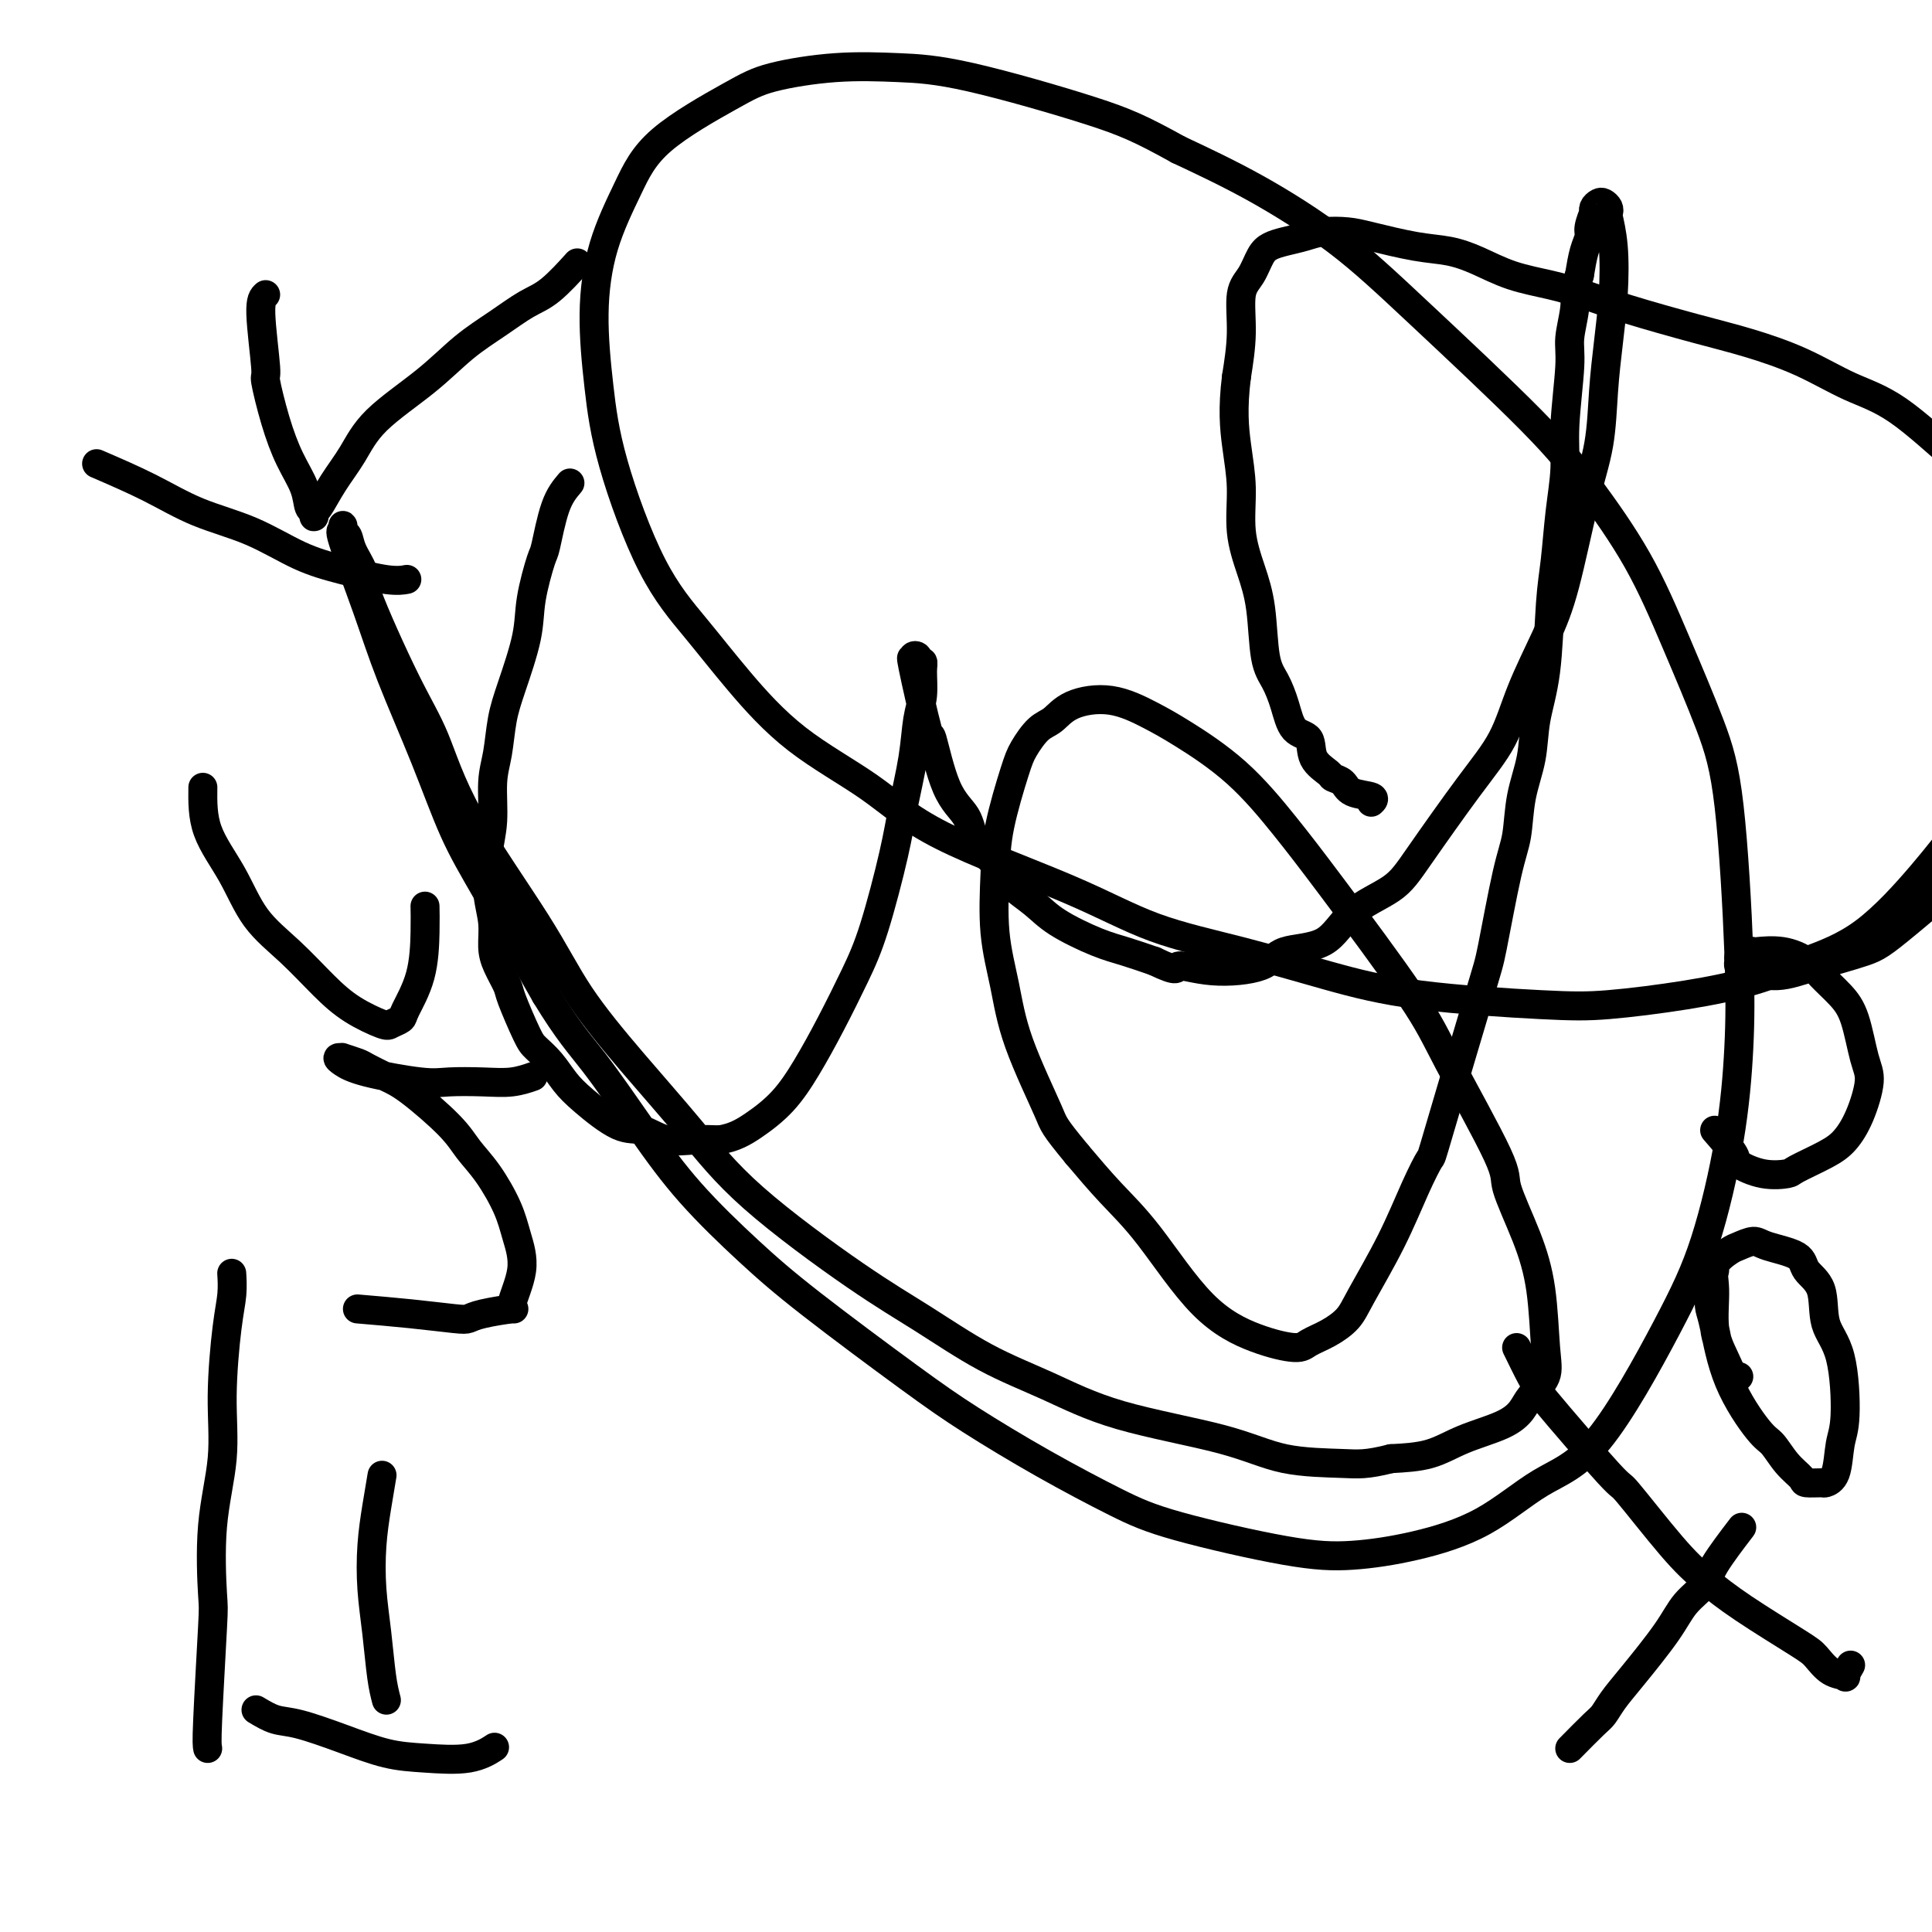 <svg viewBox='0 0 400 400' version='1.1' xmlns='http://www.w3.org/2000/svg' xmlns:xlink='http://www.w3.org/1999/xlink'><g fill='none' stroke='#000000' stroke-width='6' stroke-linecap='round' stroke-linejoin='round'><path d='M118,100c-1.056,1.246 -2.112,2.491 -3,5c-0.888,2.509 -1.606,6.280 -2,8c-0.394,1.720 -0.462,1.388 -1,3c-0.538,1.612 -1.544,5.168 -2,8c-0.456,2.832 -0.361,4.939 -1,8c-0.639,3.061 -2.013,7.076 -3,10c-0.987,2.924 -1.589,4.757 -2,7c-0.411,2.243 -0.633,4.896 -1,7c-0.367,2.104 -0.879,3.661 -1,6c-0.121,2.339 0.149,5.462 0,8c-0.149,2.538 -0.718,4.492 -1,7c-0.282,2.508 -0.279,5.572 0,8c0.279,2.428 0.832,4.221 1,6c0.168,1.779 -0.050,3.544 0,5c0.050,1.456 0.369,2.602 1,4c0.631,1.398 1.576,3.048 2,4c0.424,0.952 0.329,1.206 1,3c0.671,1.794 2.108,5.128 3,7c0.892,1.872 1.238,2.282 2,3c0.762,0.718 1.939,1.746 3,3c1.061,1.254 2.007,2.736 3,4c0.993,1.264 2.032,2.311 4,4c1.968,1.689 4.864,4.022 7,5c2.136,0.978 3.511,0.602 5,1c1.489,0.398 3.093,1.569 5,2c1.907,0.431 4.116,0.123 6,0c1.884,-0.123 3.442,-0.062 5,0'/><path d='M149,236c2.987,-0.460 4.956,-1.611 7,-3c2.044,-1.389 4.163,-3.016 6,-5c1.837,-1.984 3.392,-4.324 5,-7c1.608,-2.676 3.270,-5.688 5,-9c1.730,-3.312 3.528,-6.925 5,-10c1.472,-3.075 2.618,-5.613 4,-10c1.382,-4.387 3.001,-10.622 4,-15c0.999,-4.378 1.378,-6.899 2,-10c0.622,-3.101 1.488,-6.782 2,-10c0.512,-3.218 0.669,-5.972 1,-8c0.331,-2.028 0.836,-3.331 1,-5c0.164,-1.669 -0.013,-3.703 0,-5c0.013,-1.297 0.214,-1.858 0,-2c-0.214,-0.142 -0.845,0.135 -1,0c-0.155,-0.135 0.165,-0.680 0,-1c-0.165,-0.320 -0.817,-0.414 -1,0c-0.183,0.414 0.102,1.335 0,1c-0.102,-0.335 -0.591,-1.925 0,1c0.591,2.925 2.264,10.364 3,13c0.736,2.636 0.536,0.470 1,2c0.464,1.530 1.592,6.758 3,10c1.408,3.242 3.097,4.499 4,6c0.903,1.501 1.021,3.247 2,5c0.979,1.753 2.820,3.513 4,5c1.180,1.487 1.700,2.702 3,4c1.300,1.298 3.382,2.679 5,4c1.618,1.321 2.774,2.581 5,4c2.226,1.419 5.522,2.997 8,4c2.478,1.003 4.136,1.429 6,2c1.864,0.571 3.932,1.285 6,2'/><path d='M239,199c5.498,2.637 4.241,1.230 5,1c0.759,-0.230 3.532,0.719 7,1c3.468,0.281 7.631,-0.104 10,-1c2.369,-0.896 2.943,-2.303 5,-3c2.057,-0.697 5.598,-0.683 8,-2c2.402,-1.317 3.665,-3.965 6,-6c2.335,-2.035 5.743,-3.456 8,-5c2.257,-1.544 3.363,-3.211 6,-7c2.637,-3.789 6.806,-9.700 10,-14c3.194,-4.300 5.414,-6.989 7,-10c1.586,-3.011 2.537,-6.345 4,-10c1.463,-3.655 3.439,-7.632 5,-11c1.561,-3.368 2.708,-6.126 4,-11c1.292,-4.874 2.728,-11.864 4,-17c1.272,-5.136 2.380,-8.420 3,-12c0.620,-3.580 0.751,-7.457 1,-11c0.249,-3.543 0.617,-6.752 1,-10c0.383,-3.248 0.783,-6.533 1,-10c0.217,-3.467 0.251,-7.115 0,-10c-0.251,-2.885 -0.788,-5.008 -1,-6c-0.212,-0.992 -0.099,-0.852 0,-1c0.099,-0.148 0.184,-0.585 0,-1c-0.184,-0.415 -0.637,-0.807 -1,-1c-0.363,-0.193 -0.637,-0.185 -1,0c-0.363,0.185 -0.814,0.549 -1,1c-0.186,0.451 -0.105,0.990 0,1c0.105,0.010 0.235,-0.508 0,0c-0.235,0.508 -0.836,2.043 -1,3c-0.164,0.957 0.110,1.334 0,2c-0.110,0.666 -0.603,1.619 -1,3c-0.397,1.381 -0.699,3.191 -1,5'/><path d='M327,57c-1.017,2.840 -1.061,2.441 -1,3c0.061,0.559 0.227,2.074 0,4c-0.227,1.926 -0.849,4.261 -1,6c-0.151,1.739 0.167,2.883 0,6c-0.167,3.117 -0.818,8.209 -1,12c-0.182,3.791 0.107,6.282 0,9c-0.107,2.718 -0.610,5.662 -1,9c-0.390,3.338 -0.667,7.068 -1,10c-0.333,2.932 -0.723,5.064 -1,9c-0.277,3.936 -0.441,9.675 -1,14c-0.559,4.325 -1.514,7.234 -2,10c-0.486,2.766 -0.505,5.389 -1,8c-0.495,2.611 -1.467,5.212 -2,8c-0.533,2.788 -0.627,5.765 -1,8c-0.373,2.235 -1.026,3.730 -2,8c-0.974,4.270 -2.269,11.316 -3,15c-0.731,3.684 -0.899,4.006 -3,11c-2.101,6.994 -6.135,20.660 -8,27c-1.865,6.340 -1.562,5.354 -2,6c-0.438,0.646 -1.617,2.925 -3,6c-1.383,3.075 -2.969,6.946 -5,11c-2.031,4.054 -4.508,8.292 -6,11c-1.492,2.708 -2.001,3.885 -3,5c-0.999,1.115 -2.488,2.169 -4,3c-1.512,0.831 -3.045,1.439 -4,2c-0.955,0.561 -1.331,1.076 -3,1c-1.669,-0.076 -4.632,-0.744 -8,-2c-3.368,-1.256 -7.140,-3.099 -11,-7c-3.860,-3.901 -7.809,-9.858 -11,-14c-3.191,-4.142 -5.626,-6.469 -8,-9c-2.374,-2.531 -4.687,-5.265 -7,-8'/><path d='M223,239c-5.057,-6.143 -4.700,-6.002 -6,-9c-1.300,-2.998 -4.256,-9.135 -6,-14c-1.744,-4.865 -2.275,-8.458 -3,-12c-0.725,-3.542 -1.643,-7.034 -2,-11c-0.357,-3.966 -0.153,-8.407 0,-12c0.153,-3.593 0.257,-6.337 1,-10c0.743,-3.663 2.127,-8.245 3,-11c0.873,-2.755 1.234,-3.683 2,-5c0.766,-1.317 1.936,-3.024 3,-4c1.064,-0.976 2.022,-1.223 3,-2c0.978,-0.777 1.976,-2.086 4,-3c2.024,-0.914 5.074,-1.434 8,-1c2.926,0.434 5.728,1.823 8,3c2.272,1.177 4.015,2.143 7,4c2.985,1.857 7.211,4.605 11,8c3.789,3.395 7.139,7.438 10,11c2.861,3.562 5.233,6.642 10,13c4.767,6.358 11.931,15.992 16,22c4.069,6.008 5.045,8.389 8,14c2.955,5.611 7.891,14.450 10,19c2.109,4.550 1.391,4.810 2,7c0.609,2.190 2.546,6.308 4,10c1.454,3.692 2.427,6.956 3,11c0.573,4.044 0.748,8.868 1,12c0.252,3.132 0.582,4.571 0,6c-0.582,1.429 -2.078,2.849 -3,4c-0.922,1.151 -1.272,2.035 -2,3c-0.728,0.965 -1.834,2.011 -4,3c-2.166,0.989 -5.391,1.920 -8,3c-2.609,1.080 -4.603,2.309 -7,3c-2.397,0.691 -5.199,0.846 -8,1'/><path d='M288,302c-5.229,1.321 -6.802,1.124 -10,1c-3.198,-0.124 -8.023,-0.175 -12,-1c-3.977,-0.825 -7.108,-2.424 -13,-4c-5.892,-1.576 -14.544,-3.129 -21,-5c-6.456,-1.871 -10.715,-4.060 -15,-6c-4.285,-1.940 -8.594,-3.632 -13,-6c-4.406,-2.368 -8.907,-5.411 -13,-8c-4.093,-2.589 -7.776,-4.725 -14,-9c-6.224,-4.275 -14.988,-10.689 -21,-16c-6.012,-5.311 -9.272,-9.519 -13,-14c-3.728,-4.481 -7.924,-9.235 -12,-14c-4.076,-4.765 -8.031,-9.542 -11,-14c-2.969,-4.458 -4.951,-8.595 -9,-15c-4.049,-6.405 -10.165,-15.076 -14,-22c-3.835,-6.924 -5.388,-12.102 -7,-16c-1.612,-3.898 -3.282,-6.515 -6,-12c-2.718,-5.485 -6.483,-13.837 -8,-18c-1.517,-4.163 -0.785,-4.138 -1,-5c-0.215,-0.862 -1.379,-2.610 -2,-4c-0.621,-1.390 -0.701,-2.420 -1,-3c-0.299,-0.580 -0.816,-0.709 -1,-1c-0.184,-0.291 -0.034,-0.743 0,-1c0.034,-0.257 -0.048,-0.318 0,0c0.048,0.318 0.227,1.015 0,1c-0.227,-0.015 -0.859,-0.742 0,2c0.859,2.742 3.210,8.952 5,14c1.790,5.048 3.018,8.933 5,14c1.982,5.067 4.717,11.317 7,17c2.283,5.683 4.115,10.799 6,15c1.885,4.201 3.824,7.486 7,13c3.176,5.514 7.588,13.257 12,21'/><path d='M113,206c4.717,7.749 7.011,10.121 10,14c2.989,3.879 6.673,9.263 10,14c3.327,4.737 6.297,8.826 10,13c3.703,4.174 8.138,8.434 12,12c3.862,3.566 7.149,6.438 13,11c5.851,4.562 14.266,10.812 20,15c5.734,4.188 8.788,6.313 13,9c4.212,2.687 9.583,5.937 15,9c5.417,3.063 10.879,5.941 15,8c4.121,2.059 6.901,3.300 13,5c6.099,1.700 15.516,3.859 22,5c6.484,1.141 10.036,1.266 14,1c3.964,-0.266 8.340,-0.921 13,-2c4.660,-1.079 9.603,-2.580 14,-5c4.397,-2.420 8.249,-5.758 12,-8c3.751,-2.242 7.401,-3.387 12,-9c4.599,-5.613 10.148,-15.695 14,-23c3.852,-7.305 6.008,-11.832 8,-18c1.992,-6.168 3.820,-13.978 5,-21c1.180,-7.022 1.711,-13.255 2,-19c0.289,-5.745 0.336,-11.001 0,-20c-0.336,-8.999 -1.056,-21.740 -2,-30c-0.944,-8.260 -2.113,-12.040 -4,-17c-1.887,-4.960 -4.491,-11.101 -7,-17c-2.509,-5.899 -4.924,-11.556 -8,-17c-3.076,-5.444 -6.811,-10.673 -10,-15c-3.189,-4.327 -5.830,-7.751 -12,-14c-6.170,-6.249 -15.870,-15.325 -23,-22c-7.130,-6.675 -11.689,-10.951 -17,-15c-5.311,-4.049 -11.375,-7.871 -17,-11c-5.625,-3.129 -10.813,-5.564 -16,-8'/><path d='M244,31c-7.866,-4.357 -11.029,-5.751 -18,-8c-6.971,-2.249 -17.748,-5.355 -25,-7c-7.252,-1.645 -10.977,-1.830 -15,-2c-4.023,-0.170 -8.342,-0.326 -13,0c-4.658,0.326 -9.653,1.133 -13,2c-3.347,0.867 -5.045,1.792 -9,4c-3.955,2.208 -10.168,5.697 -14,9c-3.832,3.303 -5.284,6.418 -7,10c-1.716,3.582 -3.694,7.630 -5,12c-1.306,4.370 -1.938,9.063 -2,14c-0.062,4.937 0.446,10.117 1,15c0.554,4.883 1.154,9.467 3,16c1.846,6.533 4.937,15.013 8,21c3.063,5.987 6.097,9.482 9,13c2.903,3.518 5.673,7.061 9,11c3.327,3.939 7.210,8.276 12,12c4.790,3.724 10.488,6.837 15,10c4.512,3.163 7.837,6.376 15,10c7.163,3.624 18.164,7.660 26,11c7.836,3.340 12.508,5.984 18,8c5.492,2.016 11.804,3.403 18,5c6.196,1.597 12.276,3.403 18,5c5.724,1.597 11.094,2.984 19,4c7.906,1.016 18.350,1.662 25,2c6.650,0.338 9.508,0.369 14,0c4.492,-0.369 10.618,-1.137 16,-2c5.382,-0.863 10.019,-1.820 14,-3c3.981,-1.180 7.304,-2.584 11,-4c3.696,-1.416 7.764,-2.843 12,-6c4.236,-3.157 8.639,-8.045 12,-12c3.361,-3.955 5.681,-6.978 8,-10'/><path d='M406,171c4.463,-5.024 5.620,-6.584 7,-10c1.380,-3.416 2.982,-8.687 4,-12c1.018,-3.313 1.453,-4.668 2,-9c0.547,-4.332 1.206,-11.640 1,-16c-0.206,-4.360 -1.276,-5.773 -2,-8c-0.724,-2.227 -1.102,-5.269 -2,-8c-0.898,-2.731 -2.314,-5.150 -4,-7c-1.686,-1.850 -3.641,-3.132 -7,-6c-3.359,-2.868 -8.123,-7.323 -12,-10c-3.877,-2.677 -6.866,-3.577 -10,-5c-3.134,-1.423 -6.412,-3.368 -10,-5c-3.588,-1.632 -7.485,-2.951 -11,-4c-3.515,-1.049 -6.647,-1.827 -11,-3c-4.353,-1.173 -9.927,-2.740 -14,-4c-4.073,-1.260 -6.646,-2.211 -9,-3c-2.354,-0.789 -4.488,-1.415 -7,-2c-2.512,-0.585 -5.403,-1.130 -8,-2c-2.597,-0.870 -4.899,-2.065 -7,-3c-2.101,-0.935 -4.001,-1.610 -6,-2c-1.999,-0.390 -4.099,-0.494 -7,-1c-2.901,-0.506 -6.604,-1.415 -9,-2c-2.396,-0.585 -3.485,-0.848 -5,-1c-1.515,-0.152 -3.456,-0.194 -5,0c-1.544,0.194 -2.692,0.625 -4,1c-1.308,0.375 -2.775,0.694 -4,1c-1.225,0.306 -2.208,0.599 -3,1c-0.792,0.401 -1.392,0.911 -2,2c-0.608,1.089 -1.225,2.756 -2,4c-0.775,1.244 -1.709,2.066 -2,4c-0.291,1.934 0.060,4.981 0,8c-0.060,3.019 -0.530,6.009 -1,9'/><path d='M256,78c-0.841,6.610 -0.443,10.636 0,14c0.443,3.364 0.930,6.066 1,9c0.070,2.934 -0.277,6.100 0,9c0.277,2.900 1.177,5.533 2,8c0.823,2.467 1.570,4.766 2,8c0.430,3.234 0.543,7.403 1,10c0.457,2.597 1.258,3.622 2,5c0.742,1.378 1.425,3.108 2,5c0.575,1.892 1.042,3.946 2,5c0.958,1.054 2.407,1.107 3,2c0.593,0.893 0.330,2.624 1,4c0.670,1.376 2.271,2.396 3,3c0.729,0.604 0.584,0.793 1,1c0.416,0.207 1.393,0.434 2,1c0.607,0.566 0.843,1.471 2,2c1.157,0.529 3.235,0.681 4,1c0.765,0.319 0.219,0.805 0,1c-0.219,0.195 -0.109,0.097 0,0'/><path d='M53,354c1.337,0.801 2.674,1.601 4,2c1.326,0.399 2.639,0.396 5,1c2.361,0.604 5.768,1.815 9,3c3.232,1.185 6.289,2.345 9,3c2.711,0.655 5.077,0.804 8,1c2.923,0.196 6.402,0.437 9,0c2.598,-0.437 4.314,-1.554 5,-2c0.686,-0.446 0.343,-0.223 0,0'/><path d='M43,362c-0.109,-0.508 -0.218,-1.015 0,-6c0.218,-4.985 0.761,-14.447 1,-19c0.239,-4.553 0.172,-4.198 0,-7c-0.172,-2.802 -0.449,-8.762 0,-14c0.449,-5.238 1.623,-9.754 2,-14c0.377,-4.246 -0.043,-8.221 0,-13c0.043,-4.779 0.547,-10.364 1,-14c0.453,-3.636 0.853,-5.325 1,-7c0.147,-1.675 0.042,-3.336 0,-4c-0.042,-0.664 -0.021,-0.332 0,0'/><path d='M80,352c-0.338,-1.308 -0.676,-2.616 -1,-5c-0.324,-2.384 -0.633,-5.845 -1,-9c-0.367,-3.155 -0.792,-6.006 -1,-9c-0.208,-2.994 -0.200,-6.132 0,-9c0.200,-2.868 0.592,-5.464 1,-8c0.408,-2.536 0.831,-5.010 1,-6c0.169,-0.990 0.085,-0.495 0,0'/><path d='M74,271c3.710,0.315 7.420,0.630 11,1c3.580,0.370 7.030,0.794 9,1c1.970,0.206 2.459,0.192 3,0c0.541,-0.192 1.133,-0.563 3,-1c1.867,-0.437 5.007,-0.939 6,-1c0.993,-0.061 -0.162,0.319 0,-1c0.162,-1.319 1.642,-4.337 2,-7c0.358,-2.663 -0.406,-4.971 -1,-7c-0.594,-2.029 -1.019,-3.779 -2,-6c-0.981,-2.221 -2.519,-4.912 -4,-7c-1.481,-2.088 -2.904,-3.571 -4,-5c-1.096,-1.429 -1.863,-2.802 -4,-5c-2.137,-2.198 -5.642,-5.220 -8,-7c-2.358,-1.780 -3.569,-2.319 -5,-3c-1.431,-0.681 -3.081,-1.504 -4,-2c-0.919,-0.496 -1.106,-0.667 -2,-1c-0.894,-0.333 -2.493,-0.830 -3,-1c-0.507,-0.170 0.079,-0.014 0,0c-0.079,0.014 -0.825,-0.115 -1,0c-0.175,0.115 0.219,0.476 1,1c0.781,0.524 1.947,1.213 5,2c3.053,0.787 7.992,1.671 11,2c3.008,0.329 4.085,0.102 6,0c1.915,-0.102 4.668,-0.079 7,0c2.332,0.079 4.243,0.214 6,0c1.757,-0.214 3.359,-0.775 4,-1c0.641,-0.225 0.320,-0.112 0,0'/><path d='M42,163c-0.036,3.014 -0.072,6.027 1,9c1.072,2.973 3.253,5.905 5,9c1.747,3.095 3.060,6.353 5,9c1.940,2.647 4.508,4.682 7,7c2.492,2.318 4.910,4.919 7,7c2.090,2.081 3.853,3.641 6,5c2.147,1.359 4.677,2.517 6,3c1.323,0.483 1.441,0.290 2,0c0.559,-0.290 1.561,-0.677 2,-1c0.439,-0.323 0.314,-0.581 1,-2c0.686,-1.419 2.184,-3.999 3,-7c0.816,-3.001 0.950,-6.423 1,-9c0.050,-2.577 0.014,-4.308 0,-5c-0.014,-0.692 -0.007,-0.346 0,0'/><path d='M20,96c3.784,1.633 7.568,3.266 11,5c3.432,1.734 6.511,3.568 10,5c3.489,1.432 7.387,2.461 11,4c3.613,1.539 6.940,3.589 10,5c3.060,1.411 5.851,2.182 9,3c3.149,0.818 6.655,1.682 9,2c2.345,0.318 3.527,0.091 4,0c0.473,-0.091 0.236,-0.045 0,0'/><path d='M55,61c-0.547,0.485 -1.095,0.971 -1,4c0.095,3.029 0.831,8.602 1,11c0.169,2.398 -0.229,1.620 0,3c0.229,1.380 1.084,4.919 2,8c0.916,3.081 1.892,5.706 3,8c1.108,2.294 2.349,4.257 3,6c0.651,1.743 0.712,3.266 1,4c0.288,0.734 0.803,0.680 1,1c0.197,0.320 0.075,1.015 0,1c-0.075,-0.015 -0.104,-0.738 0,-1c0.104,-0.262 0.343,-0.062 1,-1c0.657,-0.938 1.734,-3.012 3,-5c1.266,-1.988 2.721,-3.889 4,-6c1.279,-2.111 2.382,-4.432 5,-7c2.618,-2.568 6.750,-5.384 10,-8c3.250,-2.616 5.618,-5.031 8,-7c2.382,-1.969 4.779,-3.492 7,-5c2.221,-1.508 4.265,-3.002 6,-4c1.735,-0.998 3.159,-1.499 5,-3c1.841,-1.501 4.097,-4.000 5,-5c0.903,-1.000 0.451,-0.500 0,0'/><path d='M325,362c1.928,-1.954 3.857,-3.908 5,-5c1.143,-1.092 1.501,-1.324 2,-2c0.499,-0.676 1.139,-1.798 2,-3c0.861,-1.202 1.942,-2.484 4,-5c2.058,-2.516 5.092,-6.266 7,-9c1.908,-2.734 2.691,-4.454 4,-6c1.309,-1.546 3.145,-2.920 4,-4c0.855,-1.080 0.730,-1.868 2,-4c1.270,-2.132 3.934,-5.609 5,-7c1.066,-1.391 0.533,-0.695 0,0'/><path d='M314,279c1.114,2.282 2.228,4.563 3,6c0.772,1.437 1.202,2.028 1,2c-0.202,-0.028 -1.035,-0.676 2,3c3.035,3.676 9.940,11.677 13,15c3.060,3.323 2.276,1.968 4,4c1.724,2.032 5.956,7.449 9,11c3.044,3.551 4.901,5.235 7,7c2.099,1.765 4.441,3.611 8,6c3.559,2.389 8.336,5.322 11,7c2.664,1.678 3.215,2.103 4,3c0.785,0.897 1.804,2.268 3,3c1.196,0.732 2.568,0.825 3,1c0.432,0.175 -0.076,0.432 0,0c0.076,-0.432 0.736,-1.552 1,-2c0.264,-0.448 0.132,-0.224 0,0'/><path d='M355,263c-0.405,1.826 -0.810,3.652 -1,5c-0.190,1.348 -0.165,2.218 0,3c0.165,0.782 0.469,1.476 1,4c0.531,2.524 1.288,6.879 3,11c1.712,4.121 4.379,8.008 6,10c1.621,1.992 2.196,2.089 3,3c0.804,0.911 1.835,2.637 3,4c1.165,1.363 2.463,2.363 3,3c0.537,0.637 0.315,0.912 1,1c0.685,0.088 2.279,-0.009 3,0c0.721,0.009 0.571,0.124 1,0c0.429,-0.124 1.439,-0.487 2,-2c0.561,-1.513 0.675,-4.176 1,-6c0.325,-1.824 0.861,-2.809 1,-6c0.139,-3.191 -0.119,-8.588 -1,-12c-0.881,-3.412 -2.386,-4.840 -3,-7c-0.614,-2.160 -0.337,-5.053 -1,-7c-0.663,-1.947 -2.265,-2.949 -3,-4c-0.735,-1.051 -0.604,-2.150 -2,-3c-1.396,-0.850 -4.319,-1.449 -6,-2c-1.681,-0.551 -2.121,-1.053 -3,-1c-0.879,0.053 -2.199,0.663 -3,1c-0.801,0.337 -1.085,0.403 -2,1c-0.915,0.597 -2.463,1.726 -3,3c-0.537,1.274 -0.063,2.691 0,5c0.063,2.309 -0.284,5.508 0,8c0.284,2.492 1.200,4.276 2,6c0.800,1.724 1.485,3.387 2,4c0.515,0.613 0.862,0.175 1,0c0.138,-0.175 0.069,-0.088 0,0'/><path d='M355,234c1.690,1.947 3.380,3.893 4,5c0.620,1.107 0.171,1.373 1,2c0.829,0.627 2.935,1.614 5,2c2.065,0.386 4.089,0.172 5,0c0.911,-0.172 0.707,-0.300 2,-1c1.293,-0.700 4.081,-1.971 6,-3c1.919,-1.029 2.968,-1.815 4,-3c1.032,-1.185 2.048,-2.770 3,-5c0.952,-2.230 1.839,-5.104 2,-7c0.161,-1.896 -0.406,-2.815 -1,-5c-0.594,-2.185 -1.217,-5.637 -2,-8c-0.783,-2.363 -1.727,-3.638 -3,-5c-1.273,-1.362 -2.875,-2.809 -4,-4c-1.125,-1.191 -1.772,-2.124 -3,-3c-1.228,-0.876 -3.037,-1.696 -5,-2c-1.963,-0.304 -4.081,-0.093 -5,0c-0.919,0.093 -0.639,0.066 -1,0c-0.361,-0.066 -1.362,-0.173 -2,0c-0.638,0.173 -0.914,0.626 -1,1c-0.086,0.374 0.019,0.670 0,1c-0.019,0.330 -0.161,0.696 0,1c0.161,0.304 0.625,0.548 2,1c1.375,0.452 3.661,1.113 6,1c2.339,-0.113 4.732,-1.000 8,-2c3.268,-1.000 7.412,-2.113 10,-3c2.588,-0.887 3.620,-1.546 9,-6c5.380,-4.454 15.109,-12.701 19,-16c3.891,-3.299 1.946,-1.649 0,0'/></g>
</svg>